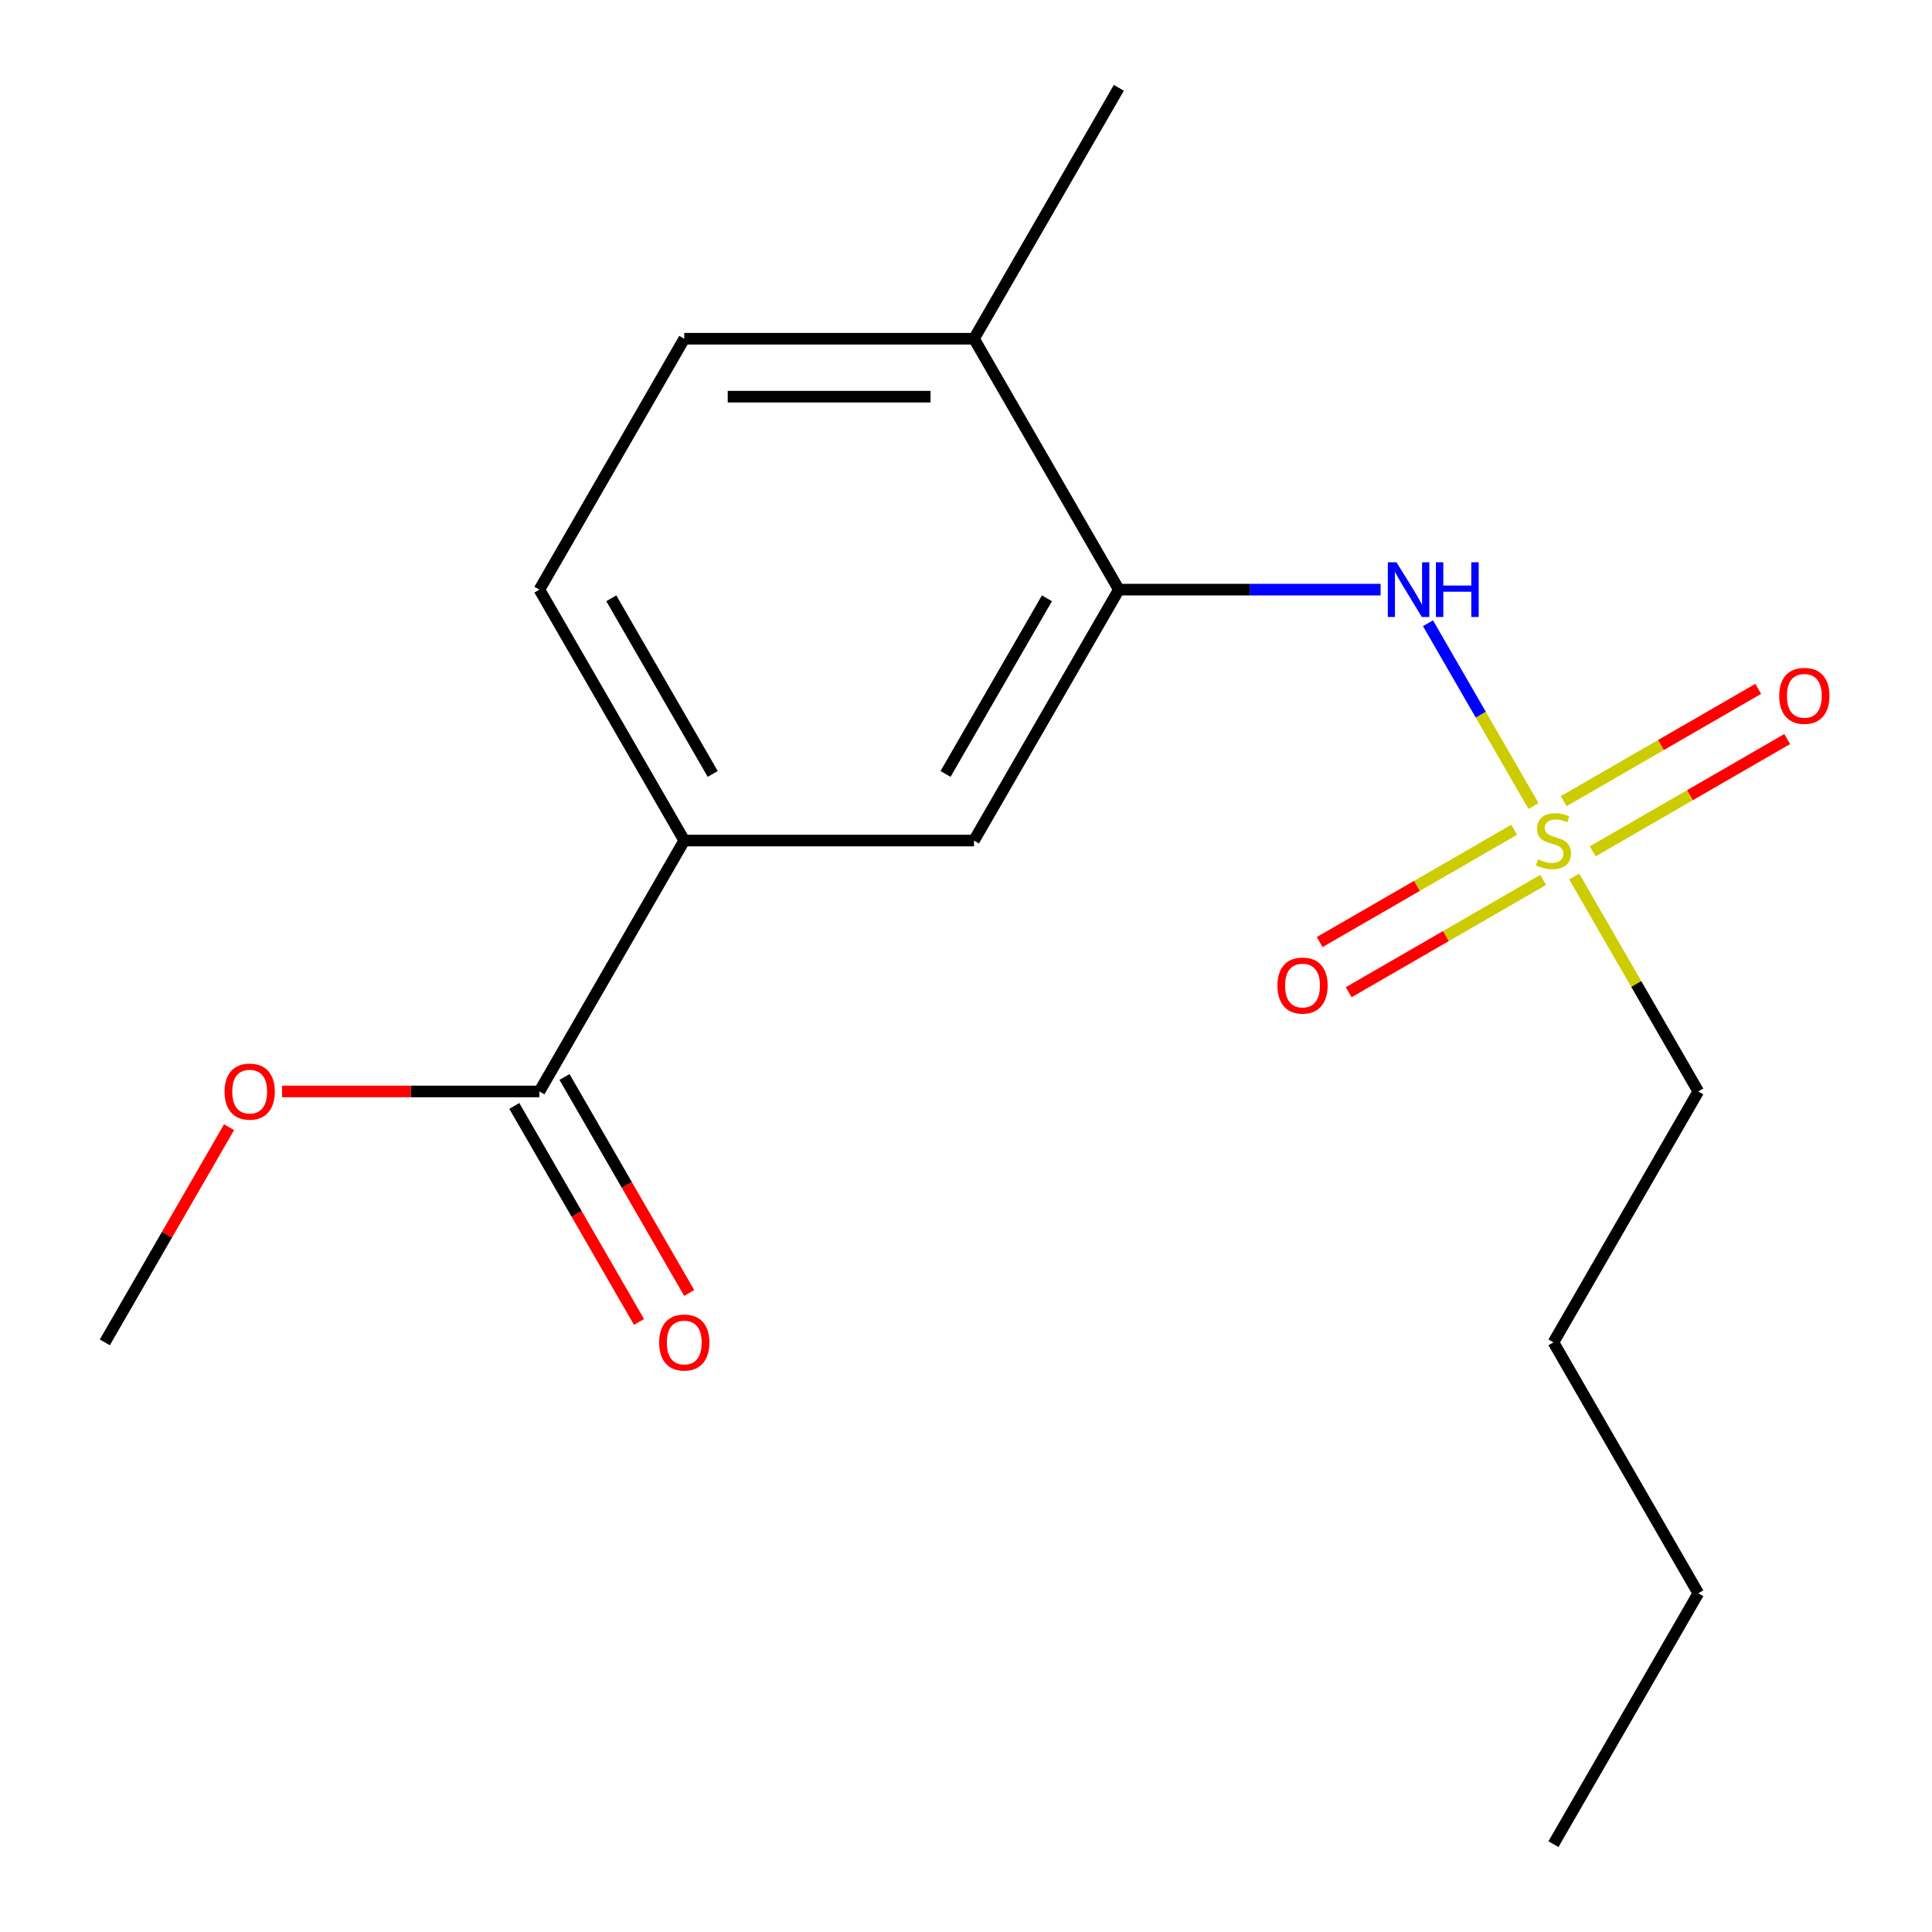 <?xml version='1.0' encoding='iso-8859-1'?>
<svg version='1.1' baseProfile='full'
              xmlns='http://www.w3.org/2000/svg'
                      xmlns:rdkit='http://www.rdkit.org/xml'
                      xmlns:xlink='http://www.w3.org/1999/xlink'
                  xml:space='preserve'
width='1000px' height='1000px' viewBox='0 0 1000 1000'>
<!-- END OF HEADER -->
<rect style='opacity:1.0;fill:#FFFFFF;stroke:none' width='1000' height='1000' x='0' y='0'> </rect>
<path class='bond-0' d='M 793.742,417.196 L 766.431,369.892' style='fill:none;fill-rule:evenodd;stroke:#CCCC00;stroke-width:6px;stroke-linecap:butt;stroke-linejoin:miter;stroke-opacity:1' />
<path class='bond-0' d='M 766.431,369.892 L 739.12,322.588' style='fill:none;fill-rule:evenodd;stroke:#0000FF;stroke-width:6px;stroke-linecap:butt;stroke-linejoin:miter;stroke-opacity:1' />
<path class='bond-5' d='M 783.732,429.485 L 733.4,458.544' style='fill:none;fill-rule:evenodd;stroke:#CCCC00;stroke-width:6px;stroke-linecap:butt;stroke-linejoin:miter;stroke-opacity:1' />
<path class='bond-5' d='M 733.4,458.544 L 683.069,487.602' style='fill:none;fill-rule:evenodd;stroke:#FF0000;stroke-width:6px;stroke-linecap:butt;stroke-linejoin:miter;stroke-opacity:1' />
<path class='bond-5' d='M 798.728,455.459 L 748.396,484.518' style='fill:none;fill-rule:evenodd;stroke:#CCCC00;stroke-width:6px;stroke-linecap:butt;stroke-linejoin:miter;stroke-opacity:1' />
<path class='bond-5' d='M 748.396,484.518 L 698.065,513.576' style='fill:none;fill-rule:evenodd;stroke:#FF0000;stroke-width:6px;stroke-linecap:butt;stroke-linejoin:miter;stroke-opacity:1' />
<path class='bond-6' d='M 824.386,440.645 L 874.717,411.586' style='fill:none;fill-rule:evenodd;stroke:#CCCC00;stroke-width:6px;stroke-linecap:butt;stroke-linejoin:miter;stroke-opacity:1' />
<path class='bond-6' d='M 874.717,411.586 L 925.048,382.528' style='fill:none;fill-rule:evenodd;stroke:#FF0000;stroke-width:6px;stroke-linecap:butt;stroke-linejoin:miter;stroke-opacity:1' />
<path class='bond-6' d='M 809.39,414.671 L 859.721,385.612' style='fill:none;fill-rule:evenodd;stroke:#CCCC00;stroke-width:6px;stroke-linecap:butt;stroke-linejoin:miter;stroke-opacity:1' />
<path class='bond-6' d='M 859.721,385.612 L 910.052,356.554' style='fill:none;fill-rule:evenodd;stroke:#FF0000;stroke-width:6px;stroke-linecap:butt;stroke-linejoin:miter;stroke-opacity:1' />
<path class='bond-11' d='M 814.814,453.694 L 846.927,509.315' style='fill:none;fill-rule:evenodd;stroke:#CCCC00;stroke-width:6px;stroke-linecap:butt;stroke-linejoin:miter;stroke-opacity:1' />
<path class='bond-11' d='M 846.927,509.315 L 879.039,564.935' style='fill:none;fill-rule:evenodd;stroke:#000000;stroke-width:6px;stroke-linecap:butt;stroke-linejoin:miter;stroke-opacity:1' />
<path class='bond-1' d='M 714.589,305.195 L 646.853,305.195' style='fill:none;fill-rule:evenodd;stroke:#0000FF;stroke-width:6px;stroke-linecap:butt;stroke-linejoin:miter;stroke-opacity:1' />
<path class='bond-1' d='M 646.853,305.195 L 579.117,305.195' style='fill:none;fill-rule:evenodd;stroke:#000000;stroke-width:6px;stroke-linecap:butt;stroke-linejoin:miter;stroke-opacity:1' />
<path class='bond-4' d='M 579.117,305.195 L 504.136,435.065' style='fill:none;fill-rule:evenodd;stroke:#000000;stroke-width:6px;stroke-linecap:butt;stroke-linejoin:miter;stroke-opacity:1' />
<path class='bond-4' d='M 541.896,309.679 L 489.409,400.588' style='fill:none;fill-rule:evenodd;stroke:#000000;stroke-width:6px;stroke-linecap:butt;stroke-linejoin:miter;stroke-opacity:1' />
<path class='bond-7' d='M 579.117,305.195 L 504.136,175.325' style='fill:none;fill-rule:evenodd;stroke:#000000;stroke-width:6px;stroke-linecap:butt;stroke-linejoin:miter;stroke-opacity:1' />
<path class='bond-2' d='M 279.195,564.935 L 354.175,435.065' style='fill:none;fill-rule:evenodd;stroke:#000000;stroke-width:6px;stroke-linecap:butt;stroke-linejoin:miter;stroke-opacity:1' />
<path class='bond-8' d='M 266.208,572.433 L 298.482,628.334' style='fill:none;fill-rule:evenodd;stroke:#000000;stroke-width:6px;stroke-linecap:butt;stroke-linejoin:miter;stroke-opacity:1' />
<path class='bond-8' d='M 298.482,628.334 L 330.756,684.234' style='fill:none;fill-rule:evenodd;stroke:#FF0000;stroke-width:6px;stroke-linecap:butt;stroke-linejoin:miter;stroke-opacity:1' />
<path class='bond-8' d='M 292.182,557.437 L 324.456,613.338' style='fill:none;fill-rule:evenodd;stroke:#000000;stroke-width:6px;stroke-linecap:butt;stroke-linejoin:miter;stroke-opacity:1' />
<path class='bond-8' d='M 324.456,613.338 L 356.73,669.238' style='fill:none;fill-rule:evenodd;stroke:#FF0000;stroke-width:6px;stroke-linecap:butt;stroke-linejoin:miter;stroke-opacity:1' />
<path class='bond-12' d='M 279.195,564.935 L 212.589,564.935' style='fill:none;fill-rule:evenodd;stroke:#000000;stroke-width:6px;stroke-linecap:butt;stroke-linejoin:miter;stroke-opacity:1' />
<path class='bond-12' d='M 212.589,564.935 L 145.983,564.935' style='fill:none;fill-rule:evenodd;stroke:#FF0000;stroke-width:6px;stroke-linecap:butt;stroke-linejoin:miter;stroke-opacity:1' />
<path class='bond-3' d='M 354.175,435.065 L 504.136,435.065' style='fill:none;fill-rule:evenodd;stroke:#000000;stroke-width:6px;stroke-linecap:butt;stroke-linejoin:miter;stroke-opacity:1' />
<path class='bond-18' d='M 354.175,435.065 L 279.195,305.195' style='fill:none;fill-rule:evenodd;stroke:#000000;stroke-width:6px;stroke-linecap:butt;stroke-linejoin:miter;stroke-opacity:1' />
<path class='bond-18' d='M 368.902,400.588 L 316.416,309.679' style='fill:none;fill-rule:evenodd;stroke:#000000;stroke-width:6px;stroke-linecap:butt;stroke-linejoin:miter;stroke-opacity:1' />
<path class='bond-10' d='M 504.136,175.325 L 354.175,175.325' style='fill:none;fill-rule:evenodd;stroke:#000000;stroke-width:6px;stroke-linecap:butt;stroke-linejoin:miter;stroke-opacity:1' />
<path class='bond-10' d='M 481.642,205.317 L 376.669,205.317' style='fill:none;fill-rule:evenodd;stroke:#000000;stroke-width:6px;stroke-linecap:butt;stroke-linejoin:miter;stroke-opacity:1' />
<path class='bond-13' d='M 504.136,175.325 L 579.117,45.455' style='fill:none;fill-rule:evenodd;stroke:#000000;stroke-width:6px;stroke-linecap:butt;stroke-linejoin:miter;stroke-opacity:1' />
<path class='bond-9' d='M 279.195,305.195 L 354.175,175.325' style='fill:none;fill-rule:evenodd;stroke:#000000;stroke-width:6px;stroke-linecap:butt;stroke-linejoin:miter;stroke-opacity:1' />
<path class='bond-15' d='M 879.039,564.935 L 804.059,694.805' style='fill:none;fill-rule:evenodd;stroke:#000000;stroke-width:6px;stroke-linecap:butt;stroke-linejoin:miter;stroke-opacity:1' />
<path class='bond-14' d='M 118.547,583.444 L 86.4,639.125' style='fill:none;fill-rule:evenodd;stroke:#FF0000;stroke-width:6px;stroke-linecap:butt;stroke-linejoin:miter;stroke-opacity:1' />
<path class='bond-14' d='M 86.4,639.125 L 54.253,694.805' style='fill:none;fill-rule:evenodd;stroke:#000000;stroke-width:6px;stroke-linecap:butt;stroke-linejoin:miter;stroke-opacity:1' />
<path class='bond-16' d='M 804.059,694.805 L 879.039,824.675' style='fill:none;fill-rule:evenodd;stroke:#000000;stroke-width:6px;stroke-linecap:butt;stroke-linejoin:miter;stroke-opacity:1' />
<path class='bond-17' d='M 879.039,824.675 L 804.059,954.545' style='fill:none;fill-rule:evenodd;stroke:#000000;stroke-width:6px;stroke-linecap:butt;stroke-linejoin:miter;stroke-opacity:1' />
<path  class='atom-0' d='M 796.059 444.785
Q 796.379 444.905, 797.699 445.465
Q 799.019 446.025, 800.459 446.385
Q 801.939 446.705, 803.379 446.705
Q 806.059 446.705, 807.619 445.425
Q 809.179 444.105, 809.179 441.825
Q 809.179 440.265, 808.379 439.305
Q 807.619 438.345, 806.419 437.825
Q 805.219 437.305, 803.219 436.705
Q 800.699 435.945, 799.179 435.225
Q 797.699 434.505, 796.619 432.985
Q 795.579 431.465, 795.579 428.905
Q 795.579 425.345, 797.979 423.145
Q 800.419 420.945, 805.219 420.945
Q 808.499 420.945, 812.219 422.505
L 811.299 425.585
Q 807.899 424.185, 805.339 424.185
Q 802.579 424.185, 801.059 425.345
Q 799.539 426.465, 799.579 428.425
Q 799.579 429.945, 800.339 430.865
Q 801.139 431.785, 802.259 432.305
Q 803.419 432.825, 805.339 433.425
Q 807.899 434.225, 809.419 435.025
Q 810.939 435.825, 812.019 437.465
Q 813.139 439.065, 813.139 441.825
Q 813.139 445.745, 810.499 447.865
Q 807.899 449.945, 803.539 449.945
Q 801.019 449.945, 799.099 449.385
Q 797.219 448.865, 794.979 447.945
L 796.059 444.785
' fill='#CCCC00'/>
<path  class='atom-1' d='M 722.818 291.035
L 732.098 306.035
Q 733.018 307.515, 734.498 310.195
Q 735.978 312.875, 736.058 313.035
L 736.058 291.035
L 739.818 291.035
L 739.818 319.355
L 735.938 319.355
L 725.978 302.955
Q 724.818 301.035, 723.578 298.835
Q 722.378 296.635, 722.018 295.955
L 722.018 319.355
L 718.338 319.355
L 718.338 291.035
L 722.818 291.035
' fill='#0000FF'/>
<path  class='atom-1' d='M 743.218 291.035
L 747.058 291.035
L 747.058 303.075
L 761.538 303.075
L 761.538 291.035
L 765.378 291.035
L 765.378 319.355
L 761.538 319.355
L 761.538 306.275
L 747.058 306.275
L 747.058 319.355
L 743.218 319.355
L 743.218 291.035
' fill='#0000FF'/>
<path  class='atom-6' d='M 661.188 510.125
Q 661.188 503.325, 664.548 499.525
Q 667.908 495.725, 674.188 495.725
Q 680.468 495.725, 683.828 499.525
Q 687.188 503.325, 687.188 510.125
Q 687.188 517.005, 683.788 520.925
Q 680.388 524.805, 674.188 524.805
Q 667.948 524.805, 664.548 520.925
Q 661.188 517.045, 661.188 510.125
M 674.188 521.605
Q 678.508 521.605, 680.828 518.725
Q 683.188 515.805, 683.188 510.125
Q 683.188 504.565, 680.828 501.765
Q 678.508 498.925, 674.188 498.925
Q 669.868 498.925, 667.508 501.725
Q 665.188 504.525, 665.188 510.125
Q 665.188 515.845, 667.508 518.725
Q 669.868 521.605, 674.188 521.605
' fill='#FF0000'/>
<path  class='atom-7' d='M 920.929 360.164
Q 920.929 353.364, 924.289 349.564
Q 927.649 345.764, 933.929 345.764
Q 940.209 345.764, 943.569 349.564
Q 946.929 353.364, 946.929 360.164
Q 946.929 367.044, 943.529 370.964
Q 940.129 374.844, 933.929 374.844
Q 927.689 374.844, 924.289 370.964
Q 920.929 367.084, 920.929 360.164
M 933.929 371.644
Q 938.249 371.644, 940.569 368.764
Q 942.929 365.844, 942.929 360.164
Q 942.929 354.604, 940.569 351.804
Q 938.249 348.964, 933.929 348.964
Q 929.609 348.964, 927.249 351.764
Q 924.929 354.564, 924.929 360.164
Q 924.929 365.884, 927.249 368.764
Q 929.609 371.644, 933.929 371.644
' fill='#FF0000'/>
<path  class='atom-9' d='M 341.175 694.885
Q 341.175 688.085, 344.535 684.285
Q 347.895 680.485, 354.175 680.485
Q 360.455 680.485, 363.815 684.285
Q 367.175 688.085, 367.175 694.885
Q 367.175 701.765, 363.775 705.685
Q 360.375 709.565, 354.175 709.565
Q 347.935 709.565, 344.535 705.685
Q 341.175 701.805, 341.175 694.885
M 354.175 706.365
Q 358.495 706.365, 360.815 703.485
Q 363.175 700.565, 363.175 694.885
Q 363.175 689.325, 360.815 686.525
Q 358.495 683.685, 354.175 683.685
Q 349.855 683.685, 347.495 686.485
Q 345.175 689.285, 345.175 694.885
Q 345.175 700.605, 347.495 703.485
Q 349.855 706.365, 354.175 706.365
' fill='#FF0000'/>
<path  class='atom-13' d='M 116.234 565.015
Q 116.234 558.215, 119.594 554.415
Q 122.954 550.615, 129.234 550.615
Q 135.514 550.615, 138.874 554.415
Q 142.234 558.215, 142.234 565.015
Q 142.234 571.895, 138.834 575.815
Q 135.434 579.695, 129.234 579.695
Q 122.994 579.695, 119.594 575.815
Q 116.234 571.935, 116.234 565.015
M 129.234 576.495
Q 133.554 576.495, 135.874 573.615
Q 138.234 570.695, 138.234 565.015
Q 138.234 559.455, 135.874 556.655
Q 133.554 553.815, 129.234 553.815
Q 124.914 553.815, 122.554 556.615
Q 120.234 559.415, 120.234 565.015
Q 120.234 570.735, 122.554 573.615
Q 124.914 576.495, 129.234 576.495
' fill='#FF0000'/>
</svg>
